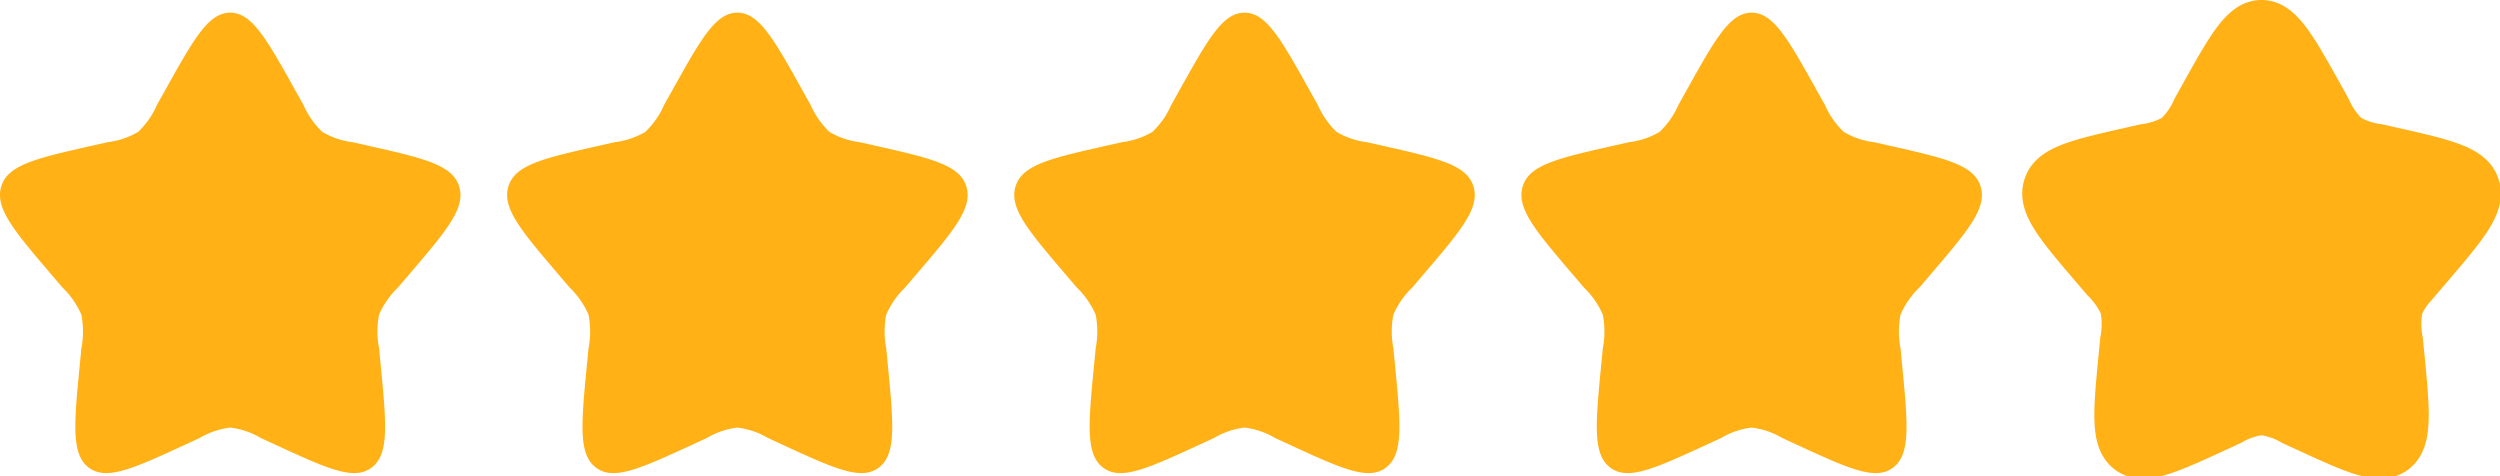 <?xml version="1.0" encoding="UTF-8"?>
<svg xmlns="http://www.w3.org/2000/svg" width="197.181" height="37.541" viewBox="0 0 197.181 37.541">
  <g id="Group_289" data-name="Group 289" transform="translate(-243 -2091)">
    <path id="star-svgrepo-com_4_" data-name="star-svgrepo-com (4)" d="M14.988,8.189C17.288,4.063,18.438,2,20.157,2s2.869,2.063,5.169,6.189l.6,1.067a6.661,6.661,0,0,0,1.49,2.145,6.206,6.206,0,0,0,2.413.818l1.156.261c4.466,1.01,6.7,1.516,7.23,3.224s-.991,3.489-4.036,7.049l-.788.921a6.684,6.684,0,0,0-1.493,2.143,6.976,6.976,0,0,0,0,2.651l.119,1.229c.46,4.75.691,7.125-.7,8.181s-3.482.093-7.663-1.832l-1.082-.5a6.2,6.2,0,0,0-2.412-.821,6.2,6.2,0,0,0-2.412.821l-1.082.5C12.482,37.972,10.391,38.935,9,37.879S7.839,34.448,8.3,29.7l.119-1.229a6.97,6.97,0,0,0,0-2.651,6.682,6.682,0,0,0-1.492-2.143l-.788-.921C3.1,19.193,1.573,17.413,2.1,15.7s2.764-2.214,7.23-3.224l1.155-.261A6.207,6.207,0,0,0,12.9,11.4a6.662,6.662,0,0,0,1.49-2.145Z" transform="translate(241 2090)" fill="#ffb116"></path>
    <path id="star-svgrepo-com_4_2" data-name="star-svgrepo-com (4)" d="M14.988,8.189C17.288,4.063,18.438,2,20.157,2s2.869,2.063,5.169,6.189l.6,1.067a6.661,6.661,0,0,0,1.49,2.145,6.206,6.206,0,0,0,2.413.818l1.156.261c4.466,1.01,6.7,1.516,7.23,3.224s-.991,3.489-4.036,7.049l-.788.921a6.684,6.684,0,0,0-1.493,2.143,6.976,6.976,0,0,0,0,2.651l.119,1.229c.46,4.75.691,7.125-.7,8.181s-3.482.093-7.663-1.832l-1.082-.5a6.2,6.2,0,0,0-2.412-.821,6.2,6.2,0,0,0-2.412.821l-1.082.5C12.482,37.972,10.391,38.935,9,37.879S7.839,34.448,8.3,29.7l.119-1.229a6.97,6.97,0,0,0,0-2.651,6.682,6.682,0,0,0-1.492-2.143l-.788-.921C3.1,19.193,1.573,17.413,2.1,15.7s2.764-2.214,7.23-3.224l1.155-.261A6.207,6.207,0,0,0,12.9,11.4a6.662,6.662,0,0,0,1.49-2.145Z" transform="translate(281 2090)" fill="#ffb116"></path>
    <path id="star-svgrepo-com_4_3" data-name="star-svgrepo-com (4)" d="M14.988,8.189C17.288,4.063,18.438,2,20.157,2s2.869,2.063,5.169,6.189l.6,1.067a6.661,6.661,0,0,0,1.49,2.145,6.206,6.206,0,0,0,2.413.818l1.156.261c4.466,1.01,6.7,1.516,7.23,3.224s-.991,3.489-4.036,7.049l-.788.921a6.684,6.684,0,0,0-1.493,2.143,6.976,6.976,0,0,0,0,2.651l.119,1.229c.46,4.75.691,7.125-.7,8.181s-3.482.093-7.663-1.832l-1.082-.5a6.2,6.2,0,0,0-2.412-.821,6.2,6.2,0,0,0-2.412.821l-1.082.5C12.482,37.972,10.391,38.935,9,37.879S7.839,34.448,8.3,29.7l.119-1.229a6.97,6.97,0,0,0,0-2.651,6.682,6.682,0,0,0-1.492-2.143l-.788-.921C3.1,19.193,1.573,17.413,2.1,15.7s2.764-2.214,7.23-3.224l1.155-.261A6.207,6.207,0,0,0,12.9,11.4a6.662,6.662,0,0,0,1.49-2.145Z" transform="translate(321 2090)" fill="#ffb116"></path>
    <path id="star-svgrepo-com_4_4" data-name="star-svgrepo-com (4)" d="M14.988,8.189C17.288,4.063,18.438,2,20.157,2s2.869,2.063,5.169,6.189l.6,1.067a6.661,6.661,0,0,0,1.49,2.145,6.206,6.206,0,0,0,2.413.818l1.156.261c4.466,1.01,6.7,1.516,7.23,3.224s-.991,3.489-4.036,7.049l-.788.921a6.684,6.684,0,0,0-1.493,2.143,6.976,6.976,0,0,0,0,2.651l.119,1.229c.46,4.75.691,7.125-.7,8.181s-3.482.093-7.663-1.832l-1.082-.5a6.2,6.2,0,0,0-2.412-.821,6.2,6.2,0,0,0-2.412.821l-1.082.5C12.482,37.972,10.391,38.935,9,37.879S7.839,34.448,8.3,29.7l.119-1.229a6.97,6.97,0,0,0,0-2.651,6.682,6.682,0,0,0-1.492-2.143l-.788-.921C3.1,19.193,1.573,17.413,2.1,15.7s2.764-2.214,7.23-3.224l1.155-.261A6.207,6.207,0,0,0,12.9,11.4a6.662,6.662,0,0,0,1.49-2.145Z" transform="translate(361 2090)" fill="#ffb116"></path>
    <path id="star-svgrepo-com_5_" data-name="star-svgrepo-com (5)" d="M14.428,7.922C16.629,3.974,17.729,2,19.374,2S22.12,3.974,24.32,7.922l.569,1.021A6.374,6.374,0,0,0,26.315,11a5.938,5.938,0,0,0,2.309.782l1.106.25c4.273.967,6.41,1.45,6.919,3.085s-.948,3.338-3.862,6.745l-.754.881A6.4,6.4,0,0,0,30.6,24.791a6.675,6.675,0,0,0,0,2.536L30.72,28.5c.44,4.545.661,6.818-.67,7.828s-3.332.089-7.333-1.753L21.682,34.1a5.927,5.927,0,0,0-2.308-.785,5.927,5.927,0,0,0-2.308.785l-1.035.477c-4,1.842-6,2.763-7.333,1.753s-1.111-3.283-.67-7.828l.114-1.176a6.669,6.669,0,0,0,0-2.536A6.394,6.394,0,0,0,6.715,22.74l-.754-.881c-2.913-3.407-4.37-5.11-3.862-6.745S4.745,13,9.018,12.028l1.106-.25A5.939,5.939,0,0,0,12.433,11a6.375,6.375,0,0,0,1.426-2.053Z" transform="translate(402 2090.5)" fill="#ffb116" stroke="#ffb116" stroke-width="3"></path>
  </g>
</svg>
